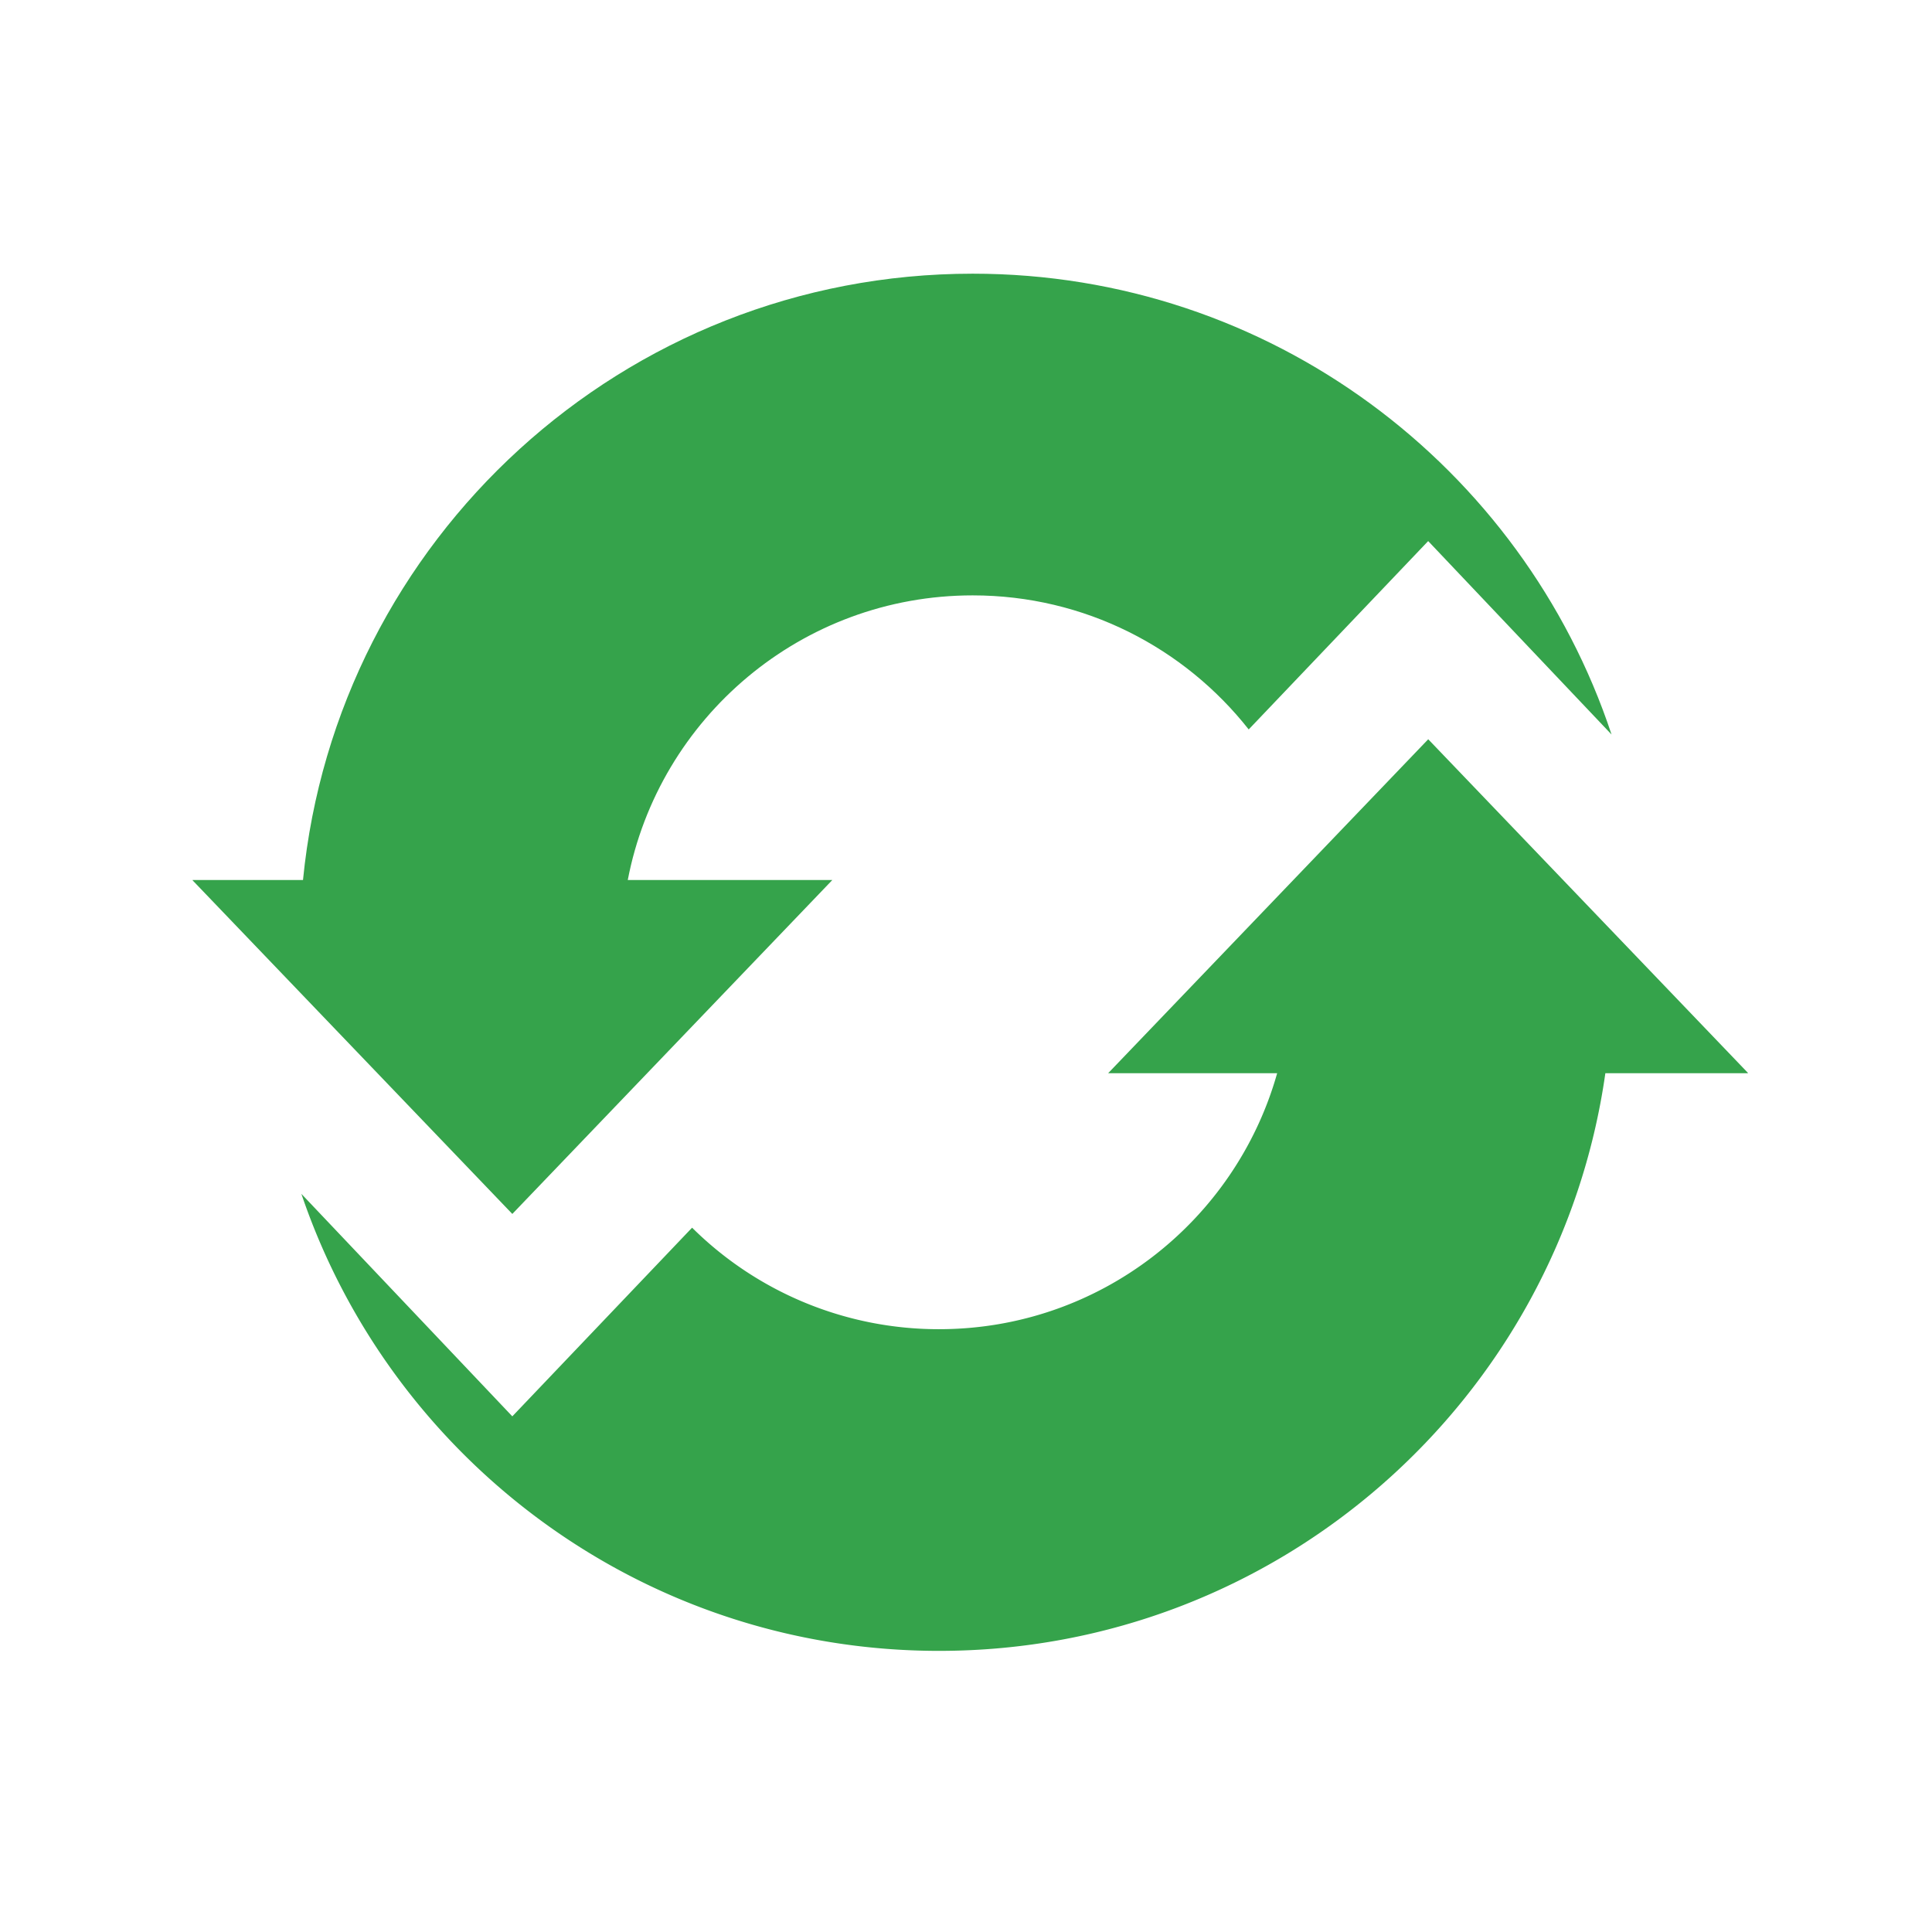 <svg xmlns="http://www.w3.org/2000/svg" version="1.1" xmlns:xlink="http://www.w3.org/1999/xlink"
     xmlns:svgjs="http://svgjs.dev/svgjs" width="128" height="128" viewBox="0 0 128 128">
    <g transform="matrix(0.805,0,0,0.805,12.761,17.869)">
        <svg viewBox="0 0 95 85" data-background-color="#111111" preserveAspectRatio="xMidYMid meet" height="114"
             width="128" xmlns="http://www.w3.org/2000/svg" xmlns:xlink="http://www.w3.org/1999/xlink">
            <g id="tight-bounds" transform="matrix(1,0,0,1,-0.24,0.244)">
                <svg viewBox="0 0 95.481 84.511" height="84.511" width="95.481">
                    <g>
                        <svg viewBox="0 0 95.481 84.511" height="84.511" width="95.481">
                            <g>
                                <svg viewBox="0 0 95.481 84.511" height="84.511" width="95.481">
                                    <g id="textblocktransform">
                                        <svg viewBox="0 0 95.481 84.511" height="84.511"
                                             width="95.481" id="textblock">
                                            <g>
                                                <svg viewBox="0 0 95.481 84.511" height="84.511"
                                                     width="95.481">
                                                    <g>
                                                        <svg viewBox="0 0 95.481 84.511"
                                                             height="84.511" width="95.481">
                                                            <g>
                                                                <svg xmlns="http://www.w3.org/2000/svg" xml:space="preserve" viewBox="0 5.828 100 88.511" x="0" y="0" height="84.511" width="95.481" class="icon-icon-0" data-fill-palette-color="accent" id="icon-0"><path d="M100 57.212L79.434 35.75l-20.57 21.462h10.861c-2.675 9.491-11.387 16.453-21.73 16.453a22.5 22.5 0 0 1-15.872-6.524L20.569 79.266 7.013 64.968c5.785 17.079 21.948 29.371 40.981 29.371 21.811 0 39.845-16.142 42.824-37.127z" fill="#35a34b" data-fill-palette-color="accent"></path><path
                                                                        d="M20.569 66.258l20.568-21.462H27.989c2.003-10.42 11.166-18.293 22.169-18.293 7.197 0 13.604 3.371 17.738 8.616l11.535-12.106 11.785 12.432C85.507 18.238 69.283 5.828 50.158 5.828c-22.443 0-40.89 17.092-43.042 38.968H0z"
                                                                        fill="#35a34b"
                                                                        data-fill-palette-color="accent"></path></svg>
                                                            </g>
                                                        </svg>
                                                    </g>
                                                </svg>
                                            </g>
                                        </svg>
                                    </g>
                                </svg>
                            </g>
                        </svg>
                    </g>
                    <defs></defs>
                </svg>
                <rect width="95.481" height="84.511" fill="none" stroke="none" visibility="hidden"></rect>
            </g>
        </svg>
    </g>
</svg>